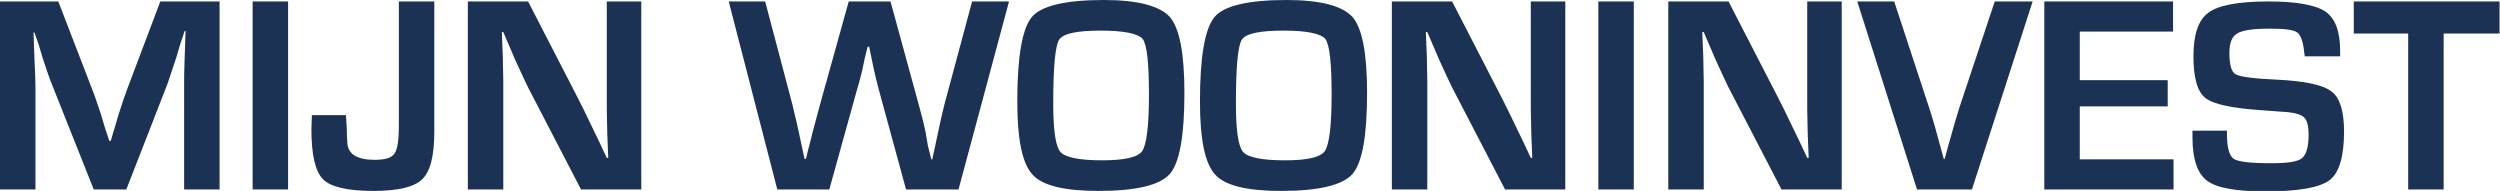 <?xml version="1.0" encoding="utf-8"?>
<!-- Generator: Adobe Illustrator 23.1.1, SVG Export Plug-In . SVG Version: 6.00 Build 0)  -->
<svg version="1.1" id="Layer_1" xmlns="http://www.w3.org/2000/svg" xmlns:xlink="http://www.w3.org/1999/xlink" x="0px" y="0px"
	 viewBox="0 0 514.6 39.3" style="enable-background:new 0 0 514.6 39.3;" xml:space="preserve">
<style type="text/css">
	.st0{clip-path:url(#SVGID_2_);}
	.st1{fill:#1B3255;}
</style>
<g>
	<defs>
		<rect id="SVGID_1_" x="-3.4" y="-3.5" width="520.2" height="48.1"/>
	</defs>
	<clipPath id="SVGID_2_">
		<use xlink:href="#SVGID_1_"  style="overflow:visible;"/>
	</clipPath>
	<g class="st0">
		<path class="st1" d="M45.2,0.3V39h-7.3V17.9c0-1.7,0-3.6,0.1-5.7l0.1-2.9l0.1-2.9h-0.2l-0.9,2.7l-0.8,2.7
			c-0.8,2.4-1.4,4.2-1.8,5.4L26,39h-6.7l-8.6-21.6c-0.5-1.2-1.1-3-1.9-5.4L8,9.3L7.1,6.7H6.9L7,9.5l0.1,2.8c0.1,2.2,0.2,4.1,0.2,5.6
			V39H0V0.3h12l6.9,17.9c0.5,1.2,1.1,3,1.9,5.4l0.8,2.7l0.9,2.7h0.3l0.8-2.7l0.8-2.7c0.7-2.2,1.3-4,1.8-5.3l6.8-18H45.2z"/>
		<path class="st1" d="M59.3,0.3V39H52V0.3H59.3z"/>
		<path class="st1" d="M89.4,0.3V27c0,5-0.8,8.3-2.5,9.9c-1.6,1.6-5,2.4-10,2.4c-5.4,0-8.8-0.8-10.4-2.4c-1.6-1.6-2.4-5-2.4-10.3
			l0.1-2.9h7c0.1,1.4,0.2,2.5,0.2,3.2c0,0.7,0,1.5,0.1,2.5c0.1,2.3,2,3.5,5.6,3.5c2.2,0,3.5-0.4,4.1-1.3c0.6-0.8,0.9-2.7,0.9-5.7
			V0.3H89.4z"/>
		<path class="st1" d="M132,0.3V39h-12.4l-11-21.2c-0.5-1.1-1.4-2.9-2.6-5.6l-1.2-2.8l-1.2-2.8h-0.3l0.1,2.5l0.1,2.5l0.1,5.1V39
			h-7.3V0.3h12.4l10.1,19.6c0.9,1.7,1.9,3.8,3.1,6.3l1.5,3.1l1.5,3.2h0.3l-0.1-2.5l-0.1-2.5l-0.1-5V0.3H132z"/>
		<path class="st1" d="M207.7,0.3L197.3,39h-10.8l-5.4-19.8c-0.5-1.8-1.1-4.2-1.7-7.2l-0.5-2.4h-0.3L178,12l-0.5,2.4
			c-0.4,1.6-0.8,3.2-1.3,4.8L170.7,39H160l-10-38.7h7.5l5.6,21.2c0.3,1.4,0.8,3.2,1.3,5.6l0.6,2.8l0.6,2.8h0.3
			c0.3-1.2,0.5-2.2,0.7-2.8l0.7-2.8c0.4-1.5,0.9-3.4,1.5-5.6l5.9-21.2h8.6l5.8,21.2c0.5,1.8,1,3.7,1.4,5.6L191,30l0.7,2.8h0.2
			l0.6-2.8l0.6-2.8c0.5-2.3,0.9-4.2,1.3-5.7l5.7-21.2H207.7z"/>
		<path class="st1" d="M227.2,0c7,0,11.5,1.2,13.6,3.5c2,2.3,3,7.5,3,15.6c0,8.9-1,14.4-3,16.7c-2,2.3-6.9,3.5-14.7,3.5
			c-7,0-11.6-1.1-13.6-3.4c-2.1-2.3-3.1-7.3-3.1-15c0-9.2,1-15,3-17.4C214.3,1.2,219.3,0,227.2,0z M226.6,6.3
			c-4.9,0-7.8,0.6-8.6,1.9c-0.8,1.3-1.2,5.6-1.2,13.1c0,5.6,0.5,8.9,1.5,10c1,1.1,3.8,1.7,8.6,1.7c4.5,0,7.3-0.6,8.2-1.9
			c0.9-1.3,1.4-5.1,1.4-11.6c0-6.5-0.4-10.3-1.3-11.5C234.2,6.9,231.3,6.3,226.6,6.3z"/>
		<path class="st1" d="M264.8,0c7,0,11.5,1.2,13.6,3.5c2,2.3,3,7.5,3,15.6c0,8.9-1,14.4-3,16.7c-2,2.3-6.9,3.5-14.7,3.5
			c-7,0-11.6-1.1-13.6-3.4c-2.1-2.3-3.1-7.3-3.1-15c0-9.2,1-15,3-17.4C251.9,1.2,256.9,0,264.8,0z M264.2,6.3
			c-4.9,0-7.8,0.6-8.6,1.9c-0.8,1.3-1.2,5.6-1.2,13.1c0,5.6,0.5,8.9,1.5,10c1,1.1,3.8,1.7,8.6,1.7c4.5,0,7.3-0.6,8.2-1.9
			c0.9-1.3,1.4-5.1,1.4-11.6c0-6.5-0.4-10.3-1.3-11.5C271.8,6.9,269,6.3,264.2,6.3z"/>
		<path class="st1" d="M322.2,0.3V39h-12.4l-11-21.2c-0.5-1.1-1.4-2.9-2.6-5.6l-1.2-2.8l-1.2-2.8h-0.3l0.1,2.5l0.1,2.5l0.1,5.1V39
			h-7.3V0.3h12.4l10.1,19.6c0.9,1.7,1.9,3.8,3.1,6.3l1.5,3.1l1.5,3.2h0.3l-0.1-2.5l-0.1-2.5l-0.1-5V0.3H322.2z"/>
		<path class="st1" d="M336.3,0.3V39H329V0.3H336.3z"/>
		<path class="st1" d="M379.1,0.3V39h-12.4l-11-21.2c-0.5-1.1-1.4-2.9-2.6-5.6l-1.2-2.8l-1.2-2.8h-0.3l0.1,2.5l0.1,2.5l0.1,5.1V39
			h-7.3V0.3h12.4l10.1,19.6c0.9,1.7,1.9,3.8,3.1,6.3l1.5,3.1l1.5,3.2h0.3l-0.1-2.5l-0.1-2.5l-0.1-5V0.3H379.1z"/>
		<path class="st1" d="M410.6,0.3h7.8L405.9,39h-11.3L382.3,0.3h7.6l7.2,21.9c0.7,2.1,1.7,5.6,3,10.5h0.2l0.7-2.6
			c0.9-3.3,1.7-5.9,2.3-7.9L410.6,0.3z"/>
		<path class="st1" d="M428.1,6.5v10h18.1v5.4h-18.1v10.9h19.3V39h-26.6V0.3h26.5v6.2H428.1z"/>
		<path class="st1" d="M481.6,11.6h-7.2c0-0.4-0.1-0.6-0.1-0.8c-0.2-2.2-0.7-3.5-1.4-4.1c-0.8-0.6-2.7-0.8-5.6-0.8
			c-3.5,0-5.7,0.3-6.8,1c-1.1,0.6-1.6,2-1.6,4c0,2.4,0.4,3.9,1.3,4.4c0.9,0.5,3.7,0.9,8.6,1.1c5.8,0.3,9.5,1.1,11.2,2.5
			c1.7,1.3,2.5,4.1,2.5,8.2c0,5.1-1,8.5-3,10c-2,1.5-6.4,2.3-13.1,2.3c-6.1,0-10.1-0.7-12.1-2.2c-2-1.5-3-4.5-3-8.9l0-1.4h7.1l0,0.8
			c0,2.7,0.5,4.4,1.4,5c0.9,0.6,3.5,0.9,7.7,0.9c3.3,0,5.4-0.3,6.3-1c0.9-0.7,1.4-2.3,1.4-4.8c0-1.9-0.3-3.1-1-3.7
			c-0.7-0.6-2.2-1-4.5-1.1l-4-0.3c-6.1-0.4-10-1.2-11.7-2.5c-1.7-1.3-2.5-4.2-2.5-8.6c0-4.5,1-7.5,3.1-9c2-1.5,6.1-2.3,12.3-2.3
			c5.8,0,9.7,0.7,11.8,2.1c2,1.4,3,4.1,3,8.1V11.6z"/>
		<path class="st1" d="M503,6.9V39h-7.3V6.9h-11.2V0.3h30v6.6H503z"/>
	</g>
</g>
</svg>
